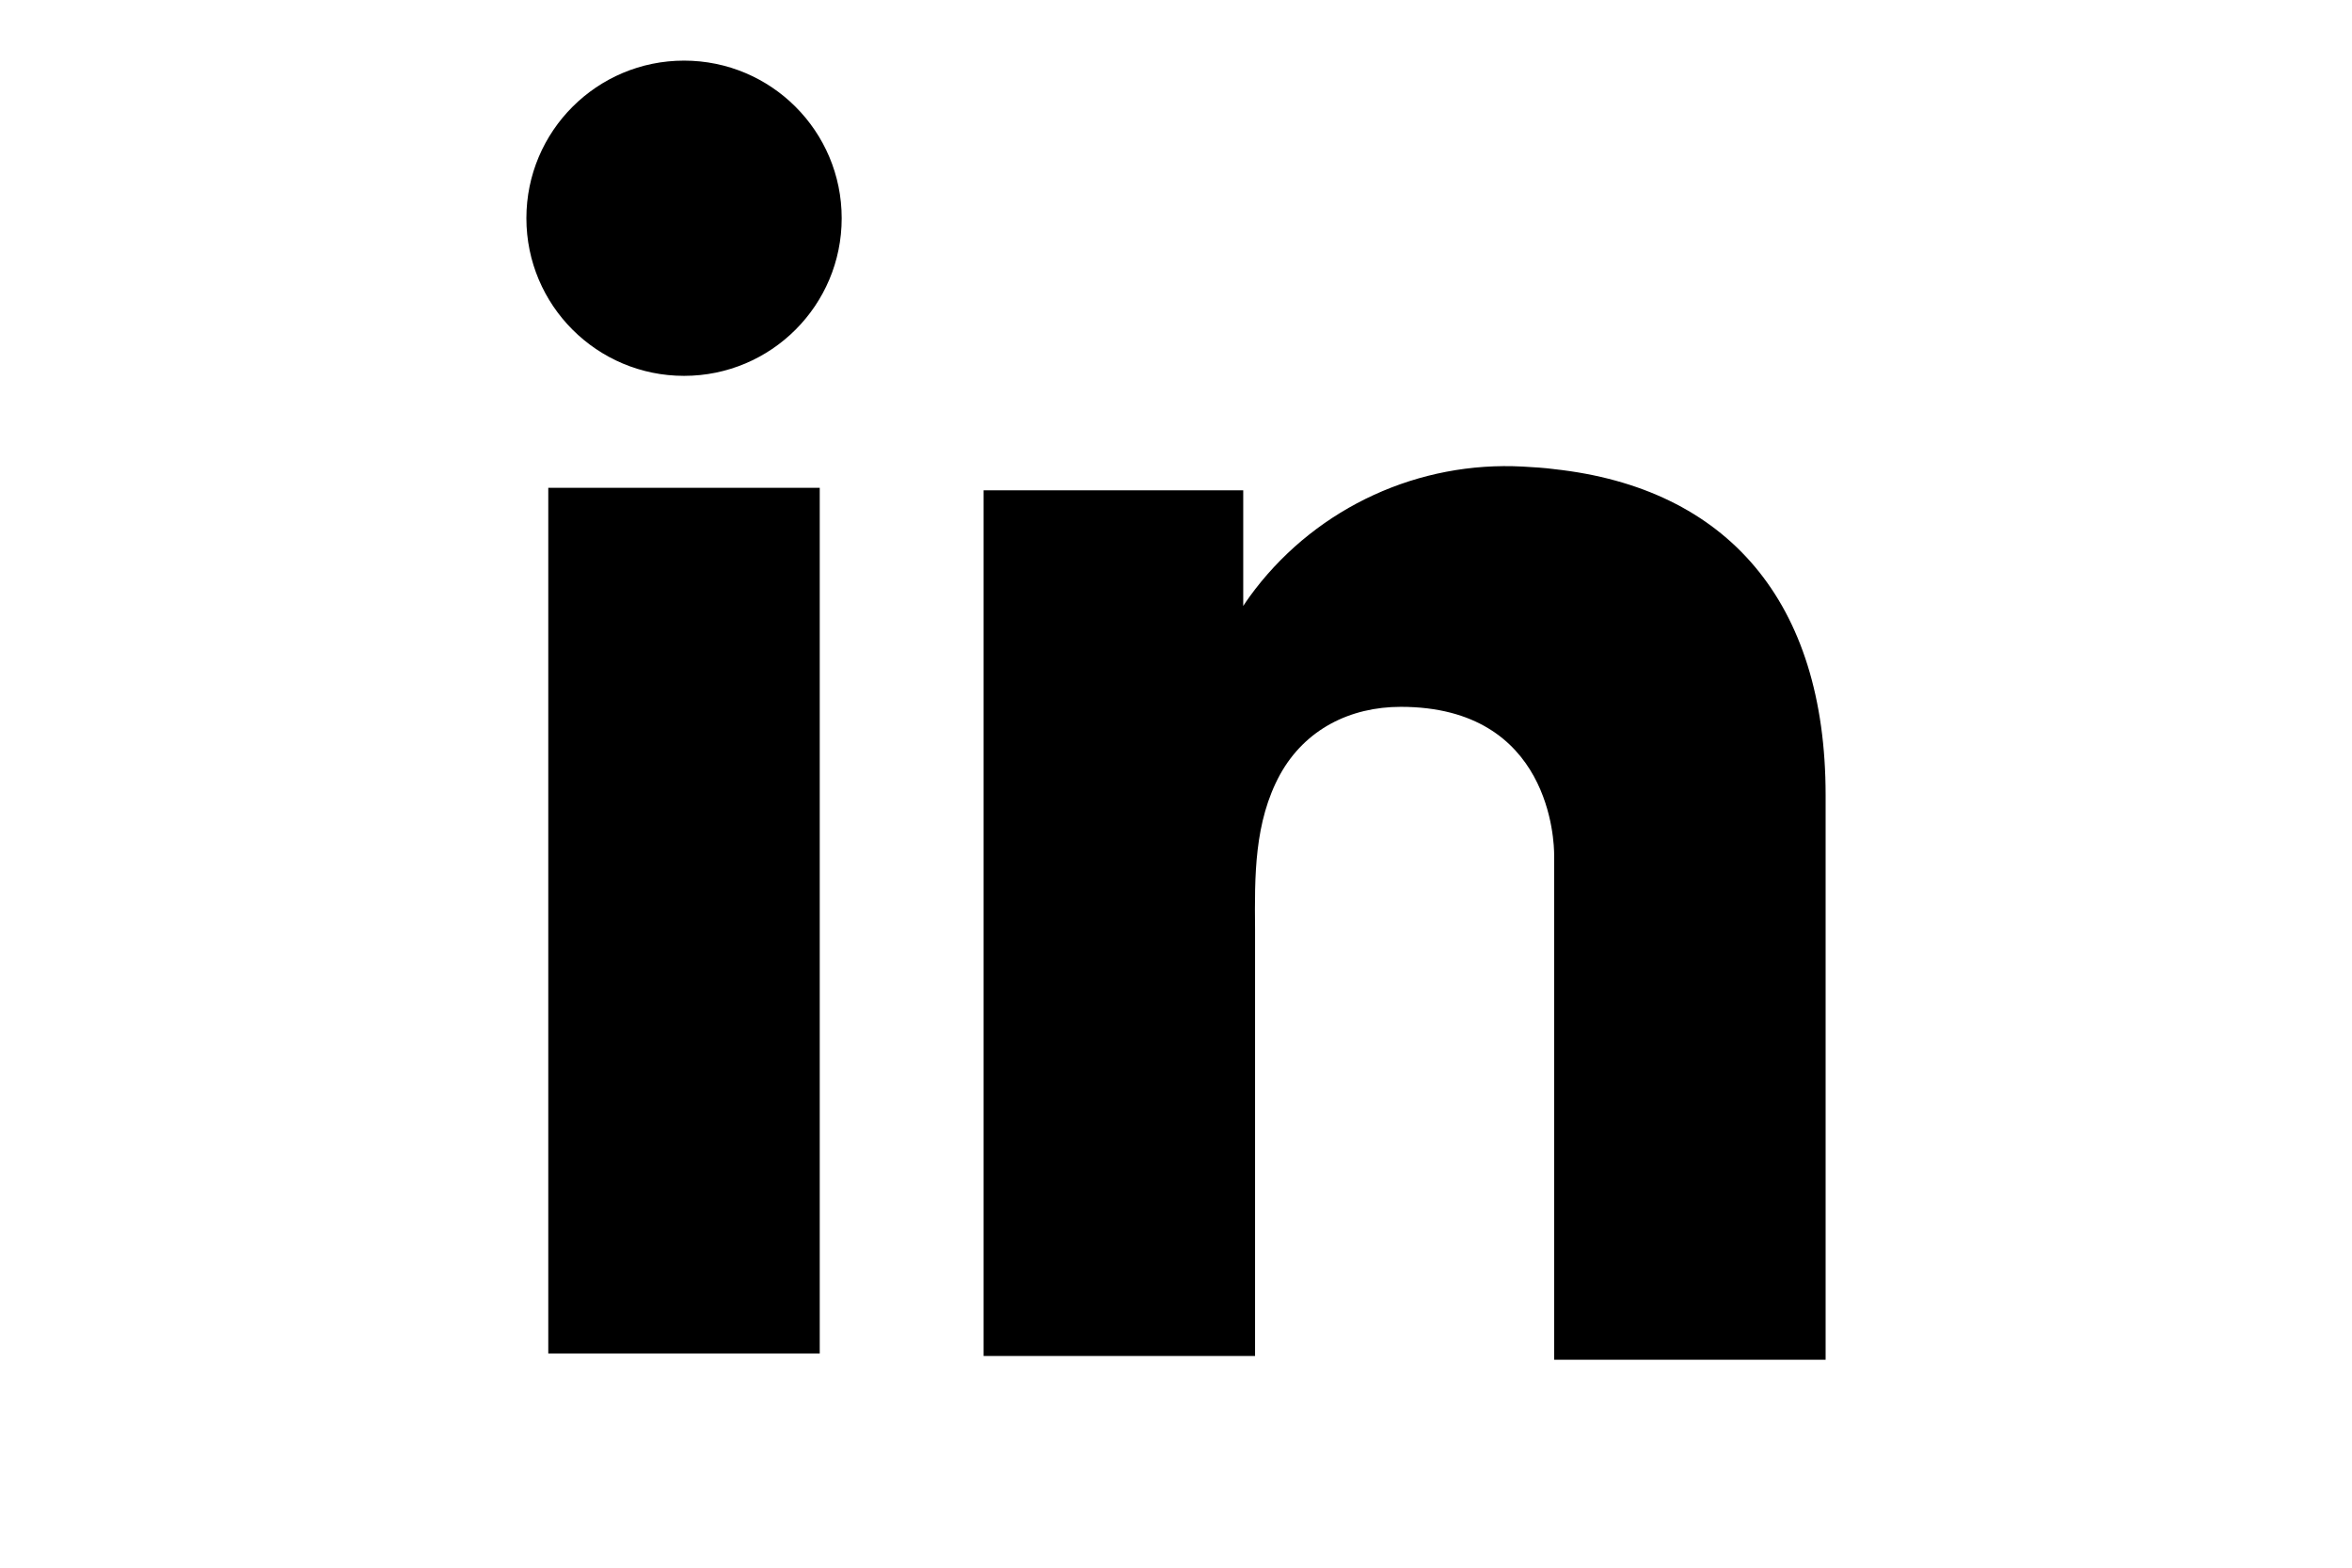 <?xml version="1.0" encoding="UTF-8"?>
<svg id="Layer_1" data-name="Layer 1" xmlns="http://www.w3.org/2000/svg" width="36" height="24" version="1.1" viewBox="0 0 36 24">
  <path d="M12.883,3.341c0,1.333-1.08,2.413-2.413,2.413s-2.413-1.08-2.413-2.413,1.08-2.413,2.413-2.413,2.413,1.08,2.413,2.413ZM23.789,7.182c-.153-.02-.317-.03-.479-.039-1.591-.086-3.124.616-4.098,1.877-.124.162-.183.257-.183.257v-1.771h-3.974v13.253h4.155v-6.534c-.007-.808-.015-1.641.384-2.37.383-.69,1.071-1.034,1.847-1.034,2.3,0,2.347,2.077,2.347,2.268v7.728h4.155v-8.646c0-2.958-1.504-4.701-4.155-4.989h0ZM12.547,7.468h-4.155v13.253h4.155V7.467h0Z" fill="#000" fill-rule="evenodd" stroke-width="0"/>
</svg>